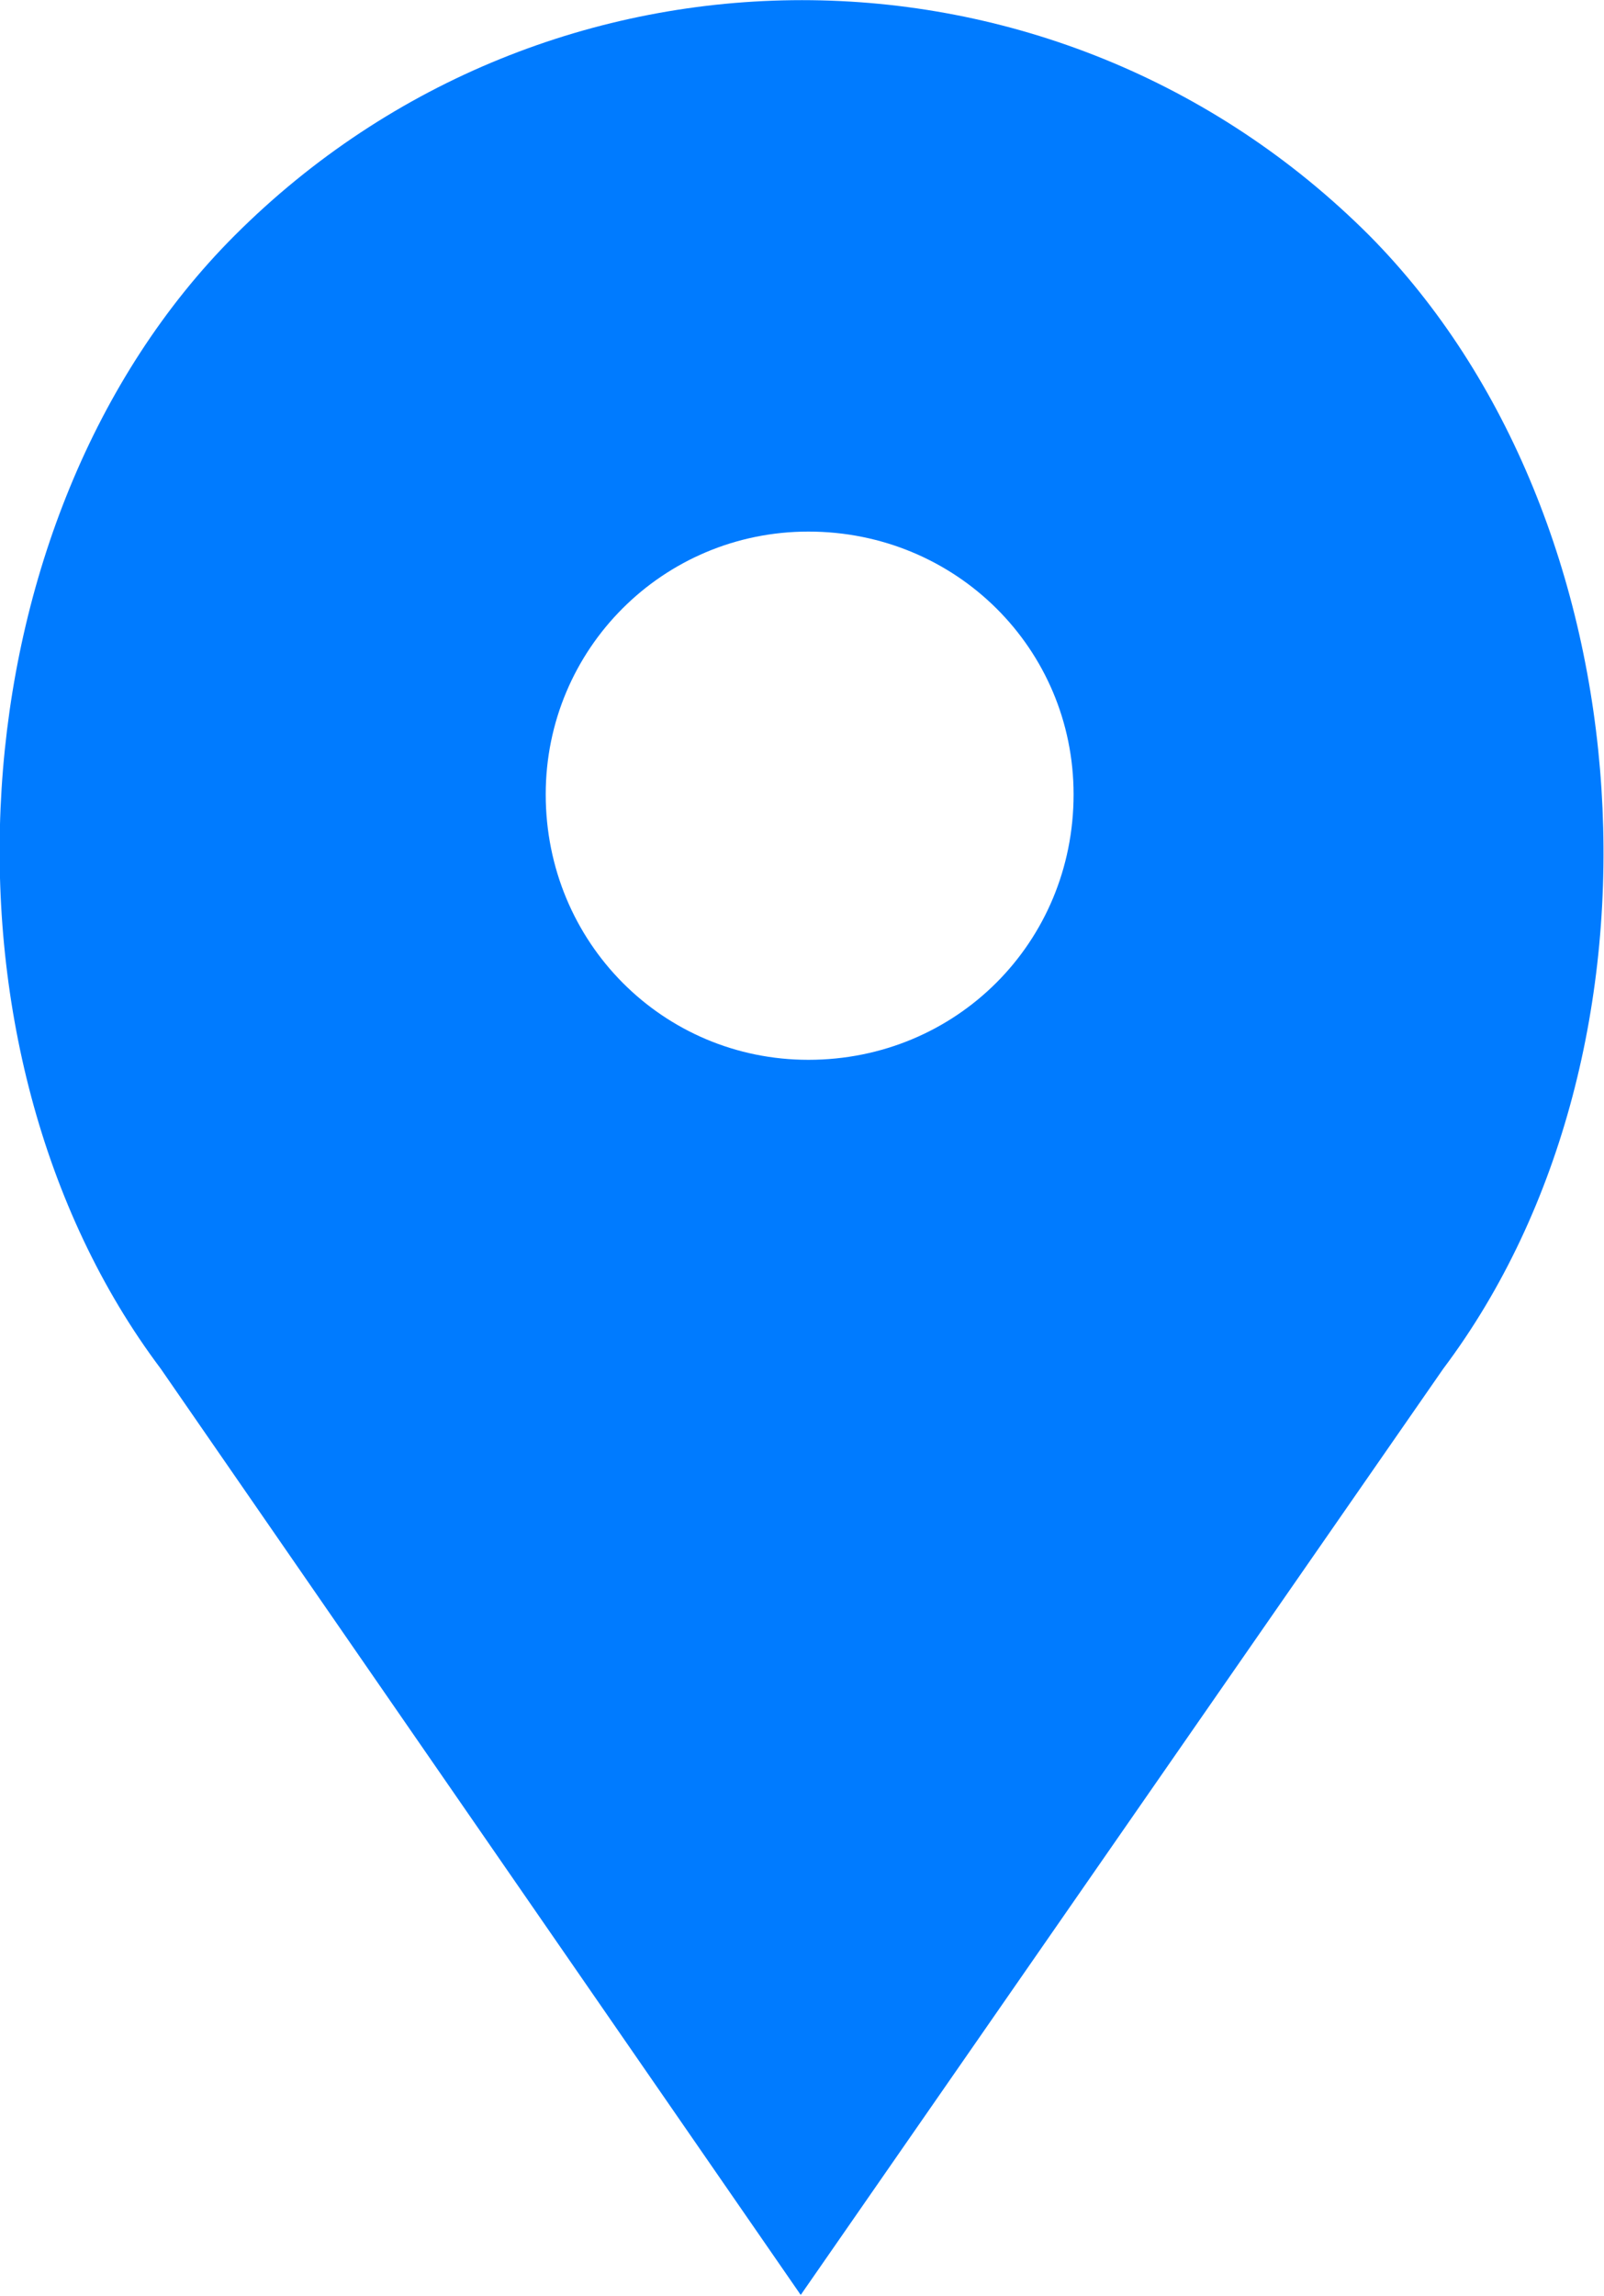 <?xml version="1.0" encoding="UTF-8"?>
<!DOCTYPE svg PUBLIC "-//W3C//DTD SVG 1.1//EN" "http://www.w3.org/Graphics/SVG/1.1/DTD/svg11.dtd">
<!-- Creator: CorelDRAW X7 -->
<svg xmlns="http://www.w3.org/2000/svg" xml:space="preserve" width="1.376in" height="1.968in" version="1.1" style="shape-rendering:geometricPrecision; text-rendering:geometricPrecision; image-rendering:optimizeQuality; fill-rule:evenodd; clip-rule:evenodd"
viewBox="0 0 629 899"
 xmlns:xlink="http://www.w3.org/1999/xlink">
 <defs>
  <style type="text/css">
   <![CDATA[
    .fil0 {fill:#007BFF}
   ]]>
  </style>
 </defs>
 <g id="Layer_x0020_1">
  <path class="fil0" d="M537 92l0 0c-123,-123 -322,-123 -445,0l0 0c-111,111 -123,319 -29,444l251 363 252 -363c94,-125 81,-333 -29,-444zm-220 323c-57,0 -103,-46 -103,-104 0,-57 46,-103 103,-103 58,0 104,46 104,103 0,58 -46,104 -104,104z"/>
 </g>
</svg>
